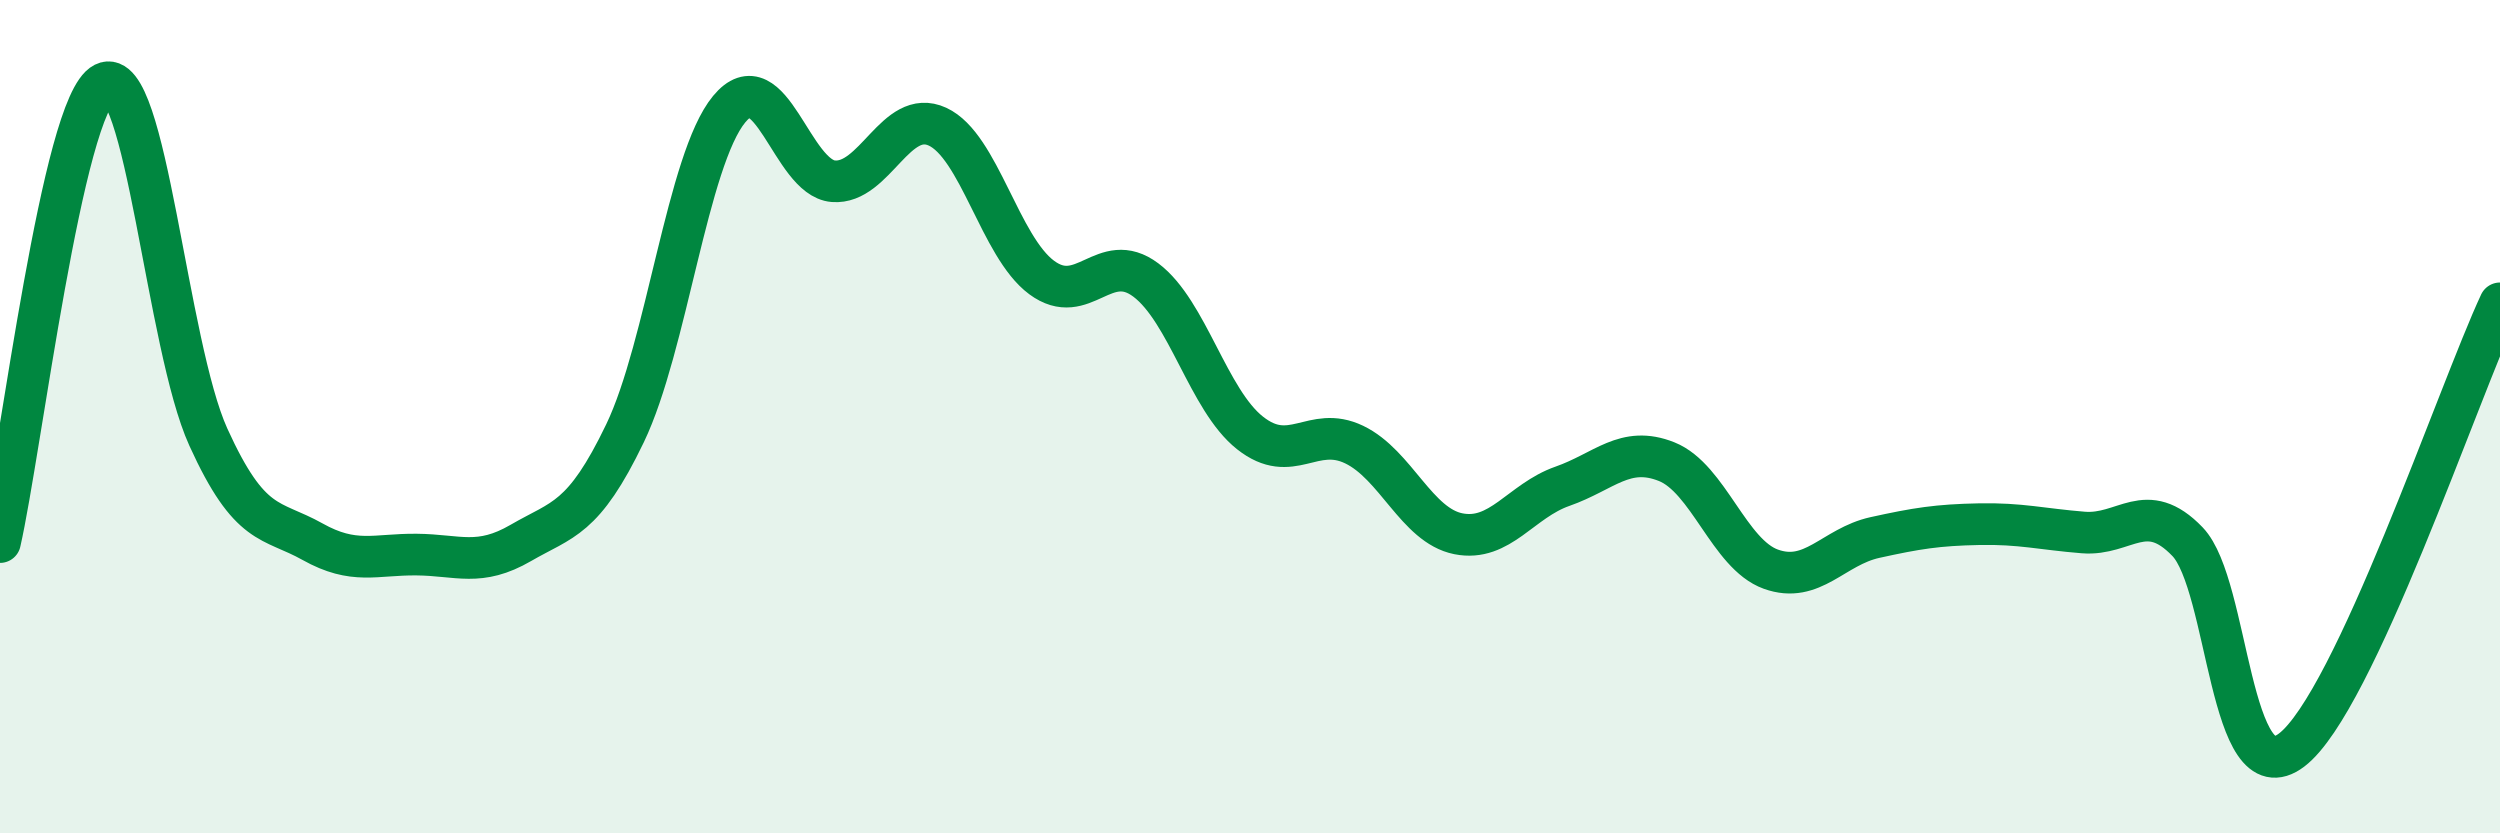 
    <svg width="60" height="20" viewBox="0 0 60 20" xmlns="http://www.w3.org/2000/svg">
      <path
        d="M 0,13.01 C 0.5,10.81 1.5,2.5 2.5,2 C 3.5,1.5 4,8.29 5,10.49 C 6,12.69 6.5,12.44 7.5,13 C 8.5,13.56 9,13.3 10,13.31 C 11,13.32 11.5,13.61 12.5,13.03 C 13.5,12.45 14,12.48 15,10.4 C 16,8.32 16.5,3.83 17.5,2.62 C 18.5,1.41 19,4.27 20,4.35 C 21,4.43 21.5,2.58 22.5,3.04 C 23.5,3.5 24,5.92 25,6.66 C 26,7.4 26.5,5.97 27.5,6.72 C 28.5,7.47 29,9.6 30,10.39 C 31,11.18 31.5,10.19 32.5,10.67 C 33.5,11.15 34,12.61 35,12.81 C 36,13.01 36.5,12.02 37.5,11.67 C 38.5,11.32 39,10.68 40,11.08 C 41,11.48 41.5,13.3 42.5,13.66 C 43.5,14.02 44,13.12 45,12.9 C 46,12.68 46.5,12.6 47.5,12.58 C 48.5,12.56 49,12.7 50,12.78 C 51,12.86 51.5,11.96 52.5,13 C 53.5,14.04 53.5,19.14 55,18 C 56.5,16.86 59,9.42 60,7.28L60 20L0 20Z"
        fill="#008740"
        opacity="0.1"
        stroke-linecap="round"
        stroke-linejoin="round"
      />
      <path
        d="M 0,13.01 C 0.5,10.81 1.5,2.5 2.5,2 C 3.5,1.5 4,8.29 5,10.49 C 6,12.69 6.5,12.44 7.5,13 C 8.5,13.56 9,13.3 10,13.31 C 11,13.32 11.5,13.61 12.5,13.03 C 13.5,12.45 14,12.48 15,10.4 C 16,8.32 16.5,3.83 17.5,2.62 C 18.5,1.41 19,4.27 20,4.35 C 21,4.43 21.5,2.58 22.5,3.04 C 23.5,3.5 24,5.92 25,6.66 C 26,7.4 26.5,5.97 27.5,6.72 C 28.5,7.47 29,9.6 30,10.39 C 31,11.18 31.5,10.19 32.5,10.67 C 33.5,11.15 34,12.61 35,12.81 C 36,13.01 36.5,12.02 37.5,11.67 C 38.5,11.32 39,10.68 40,11.08 C 41,11.48 41.5,13.3 42.5,13.66 C 43.5,14.02 44,13.12 45,12.9 C 46,12.68 46.5,12.6 47.5,12.58 C 48.5,12.56 49,12.7 50,12.78 C 51,12.86 51.5,11.96 52.5,13 C 53.5,14.04 53.5,19.14 55,18 C 56.5,16.86 59,9.42 60,7.28"
        stroke="#008740"
        stroke-width="1"
        fill="none"
        stroke-linecap="round"
        stroke-linejoin="round"
      />
    </svg>
  